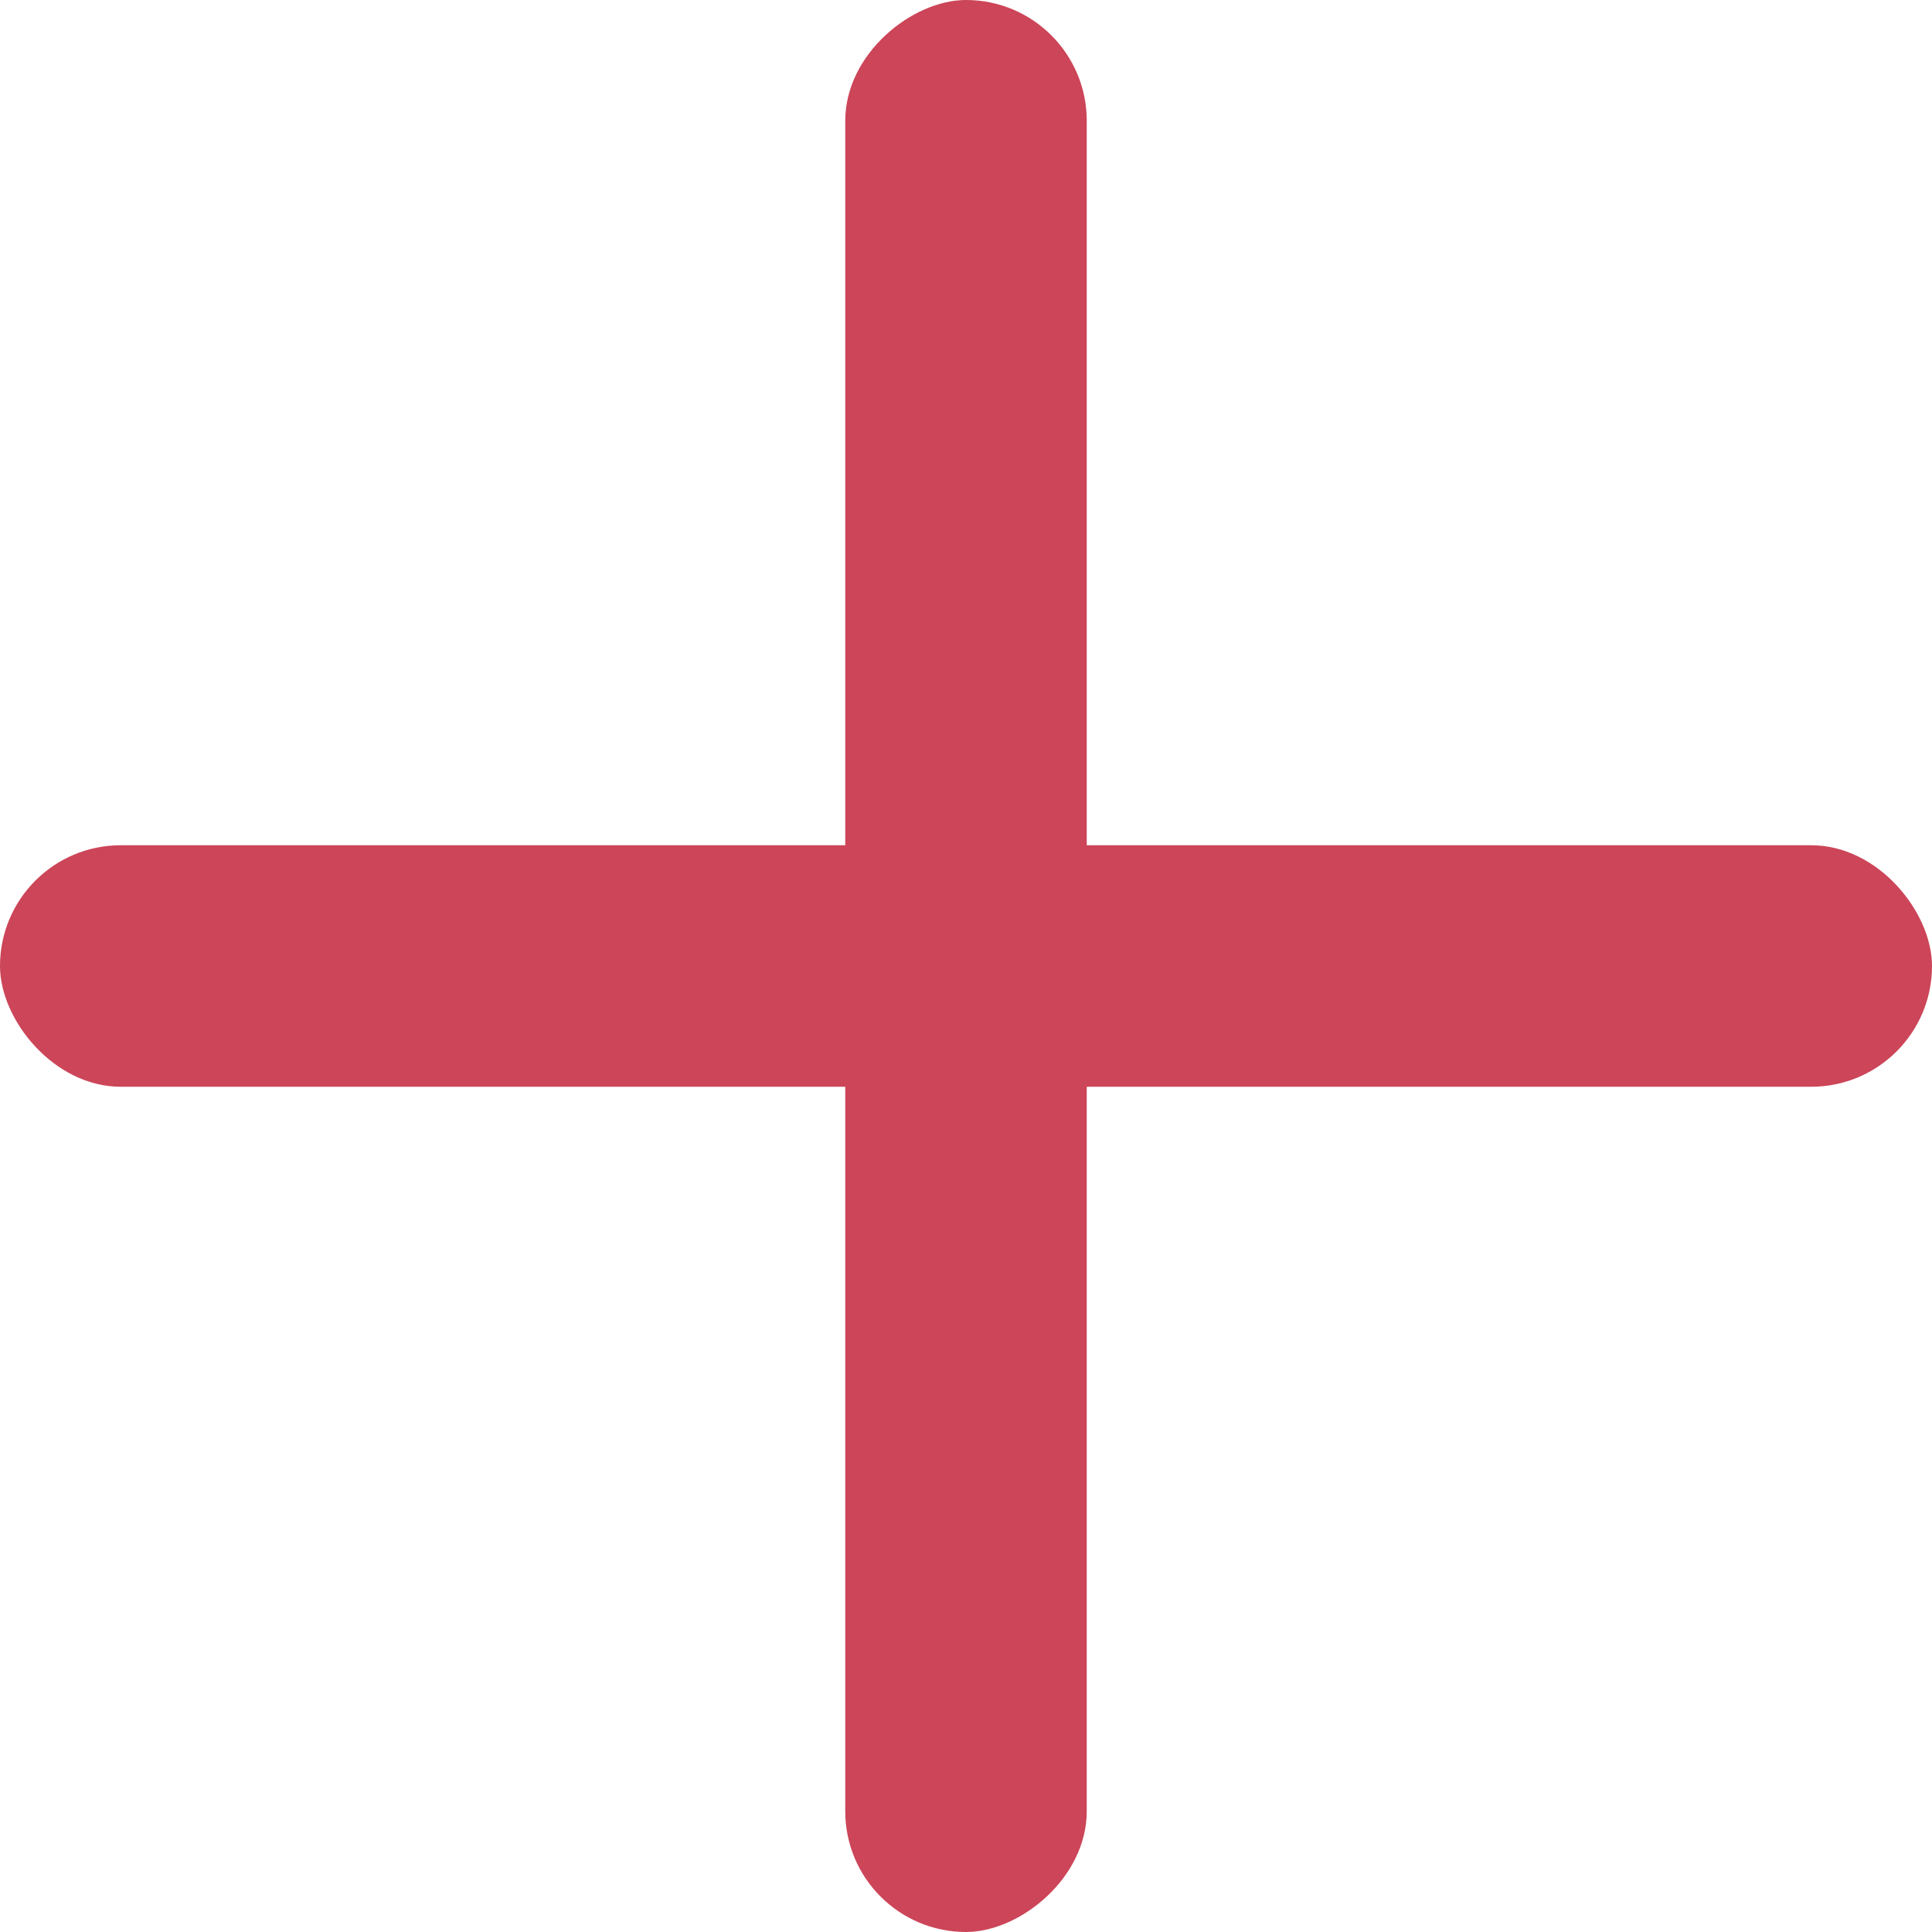 <?xml version="1.0" encoding="UTF-8"?>
<svg width="16px" height="16px" viewBox="0 0 16 16" version="1.1" xmlns="http://www.w3.org/2000/svg" xmlns:xlink="http://www.w3.org/1999/xlink">
    <!-- Generator: Sketch 50.2 (55047) - http://www.bohemiancoding.com/sketch -->
    <title>+ </title>
    <desc>Created with Sketch.</desc>
    <defs></defs>
    <g id="Website" stroke="none" stroke-width="1" fill="none" fill-rule="evenodd">
        <g id="D-winkelmand" transform="translate(-1238, -315)" fill="#CC4558">
            <g id="gekocht" transform="translate(360, 283)">
                <g id="-=-&amp;--" transform="translate(814, 15)">
                    <g id="+-" transform="translate(64, 17)">
                        <rect id="Rectangle" x="0" y="7" width="16" height="2" rx="1"></rect>
                        <rect id="Rectangle-Copy" transform="translate(8, 8) rotate(-90) translate(-8, -8) " x="0" y="7" width="16" height="2" rx="1"></rect>
                    </g>
                </g>
            </g>
        </g>
    </g>
</svg>